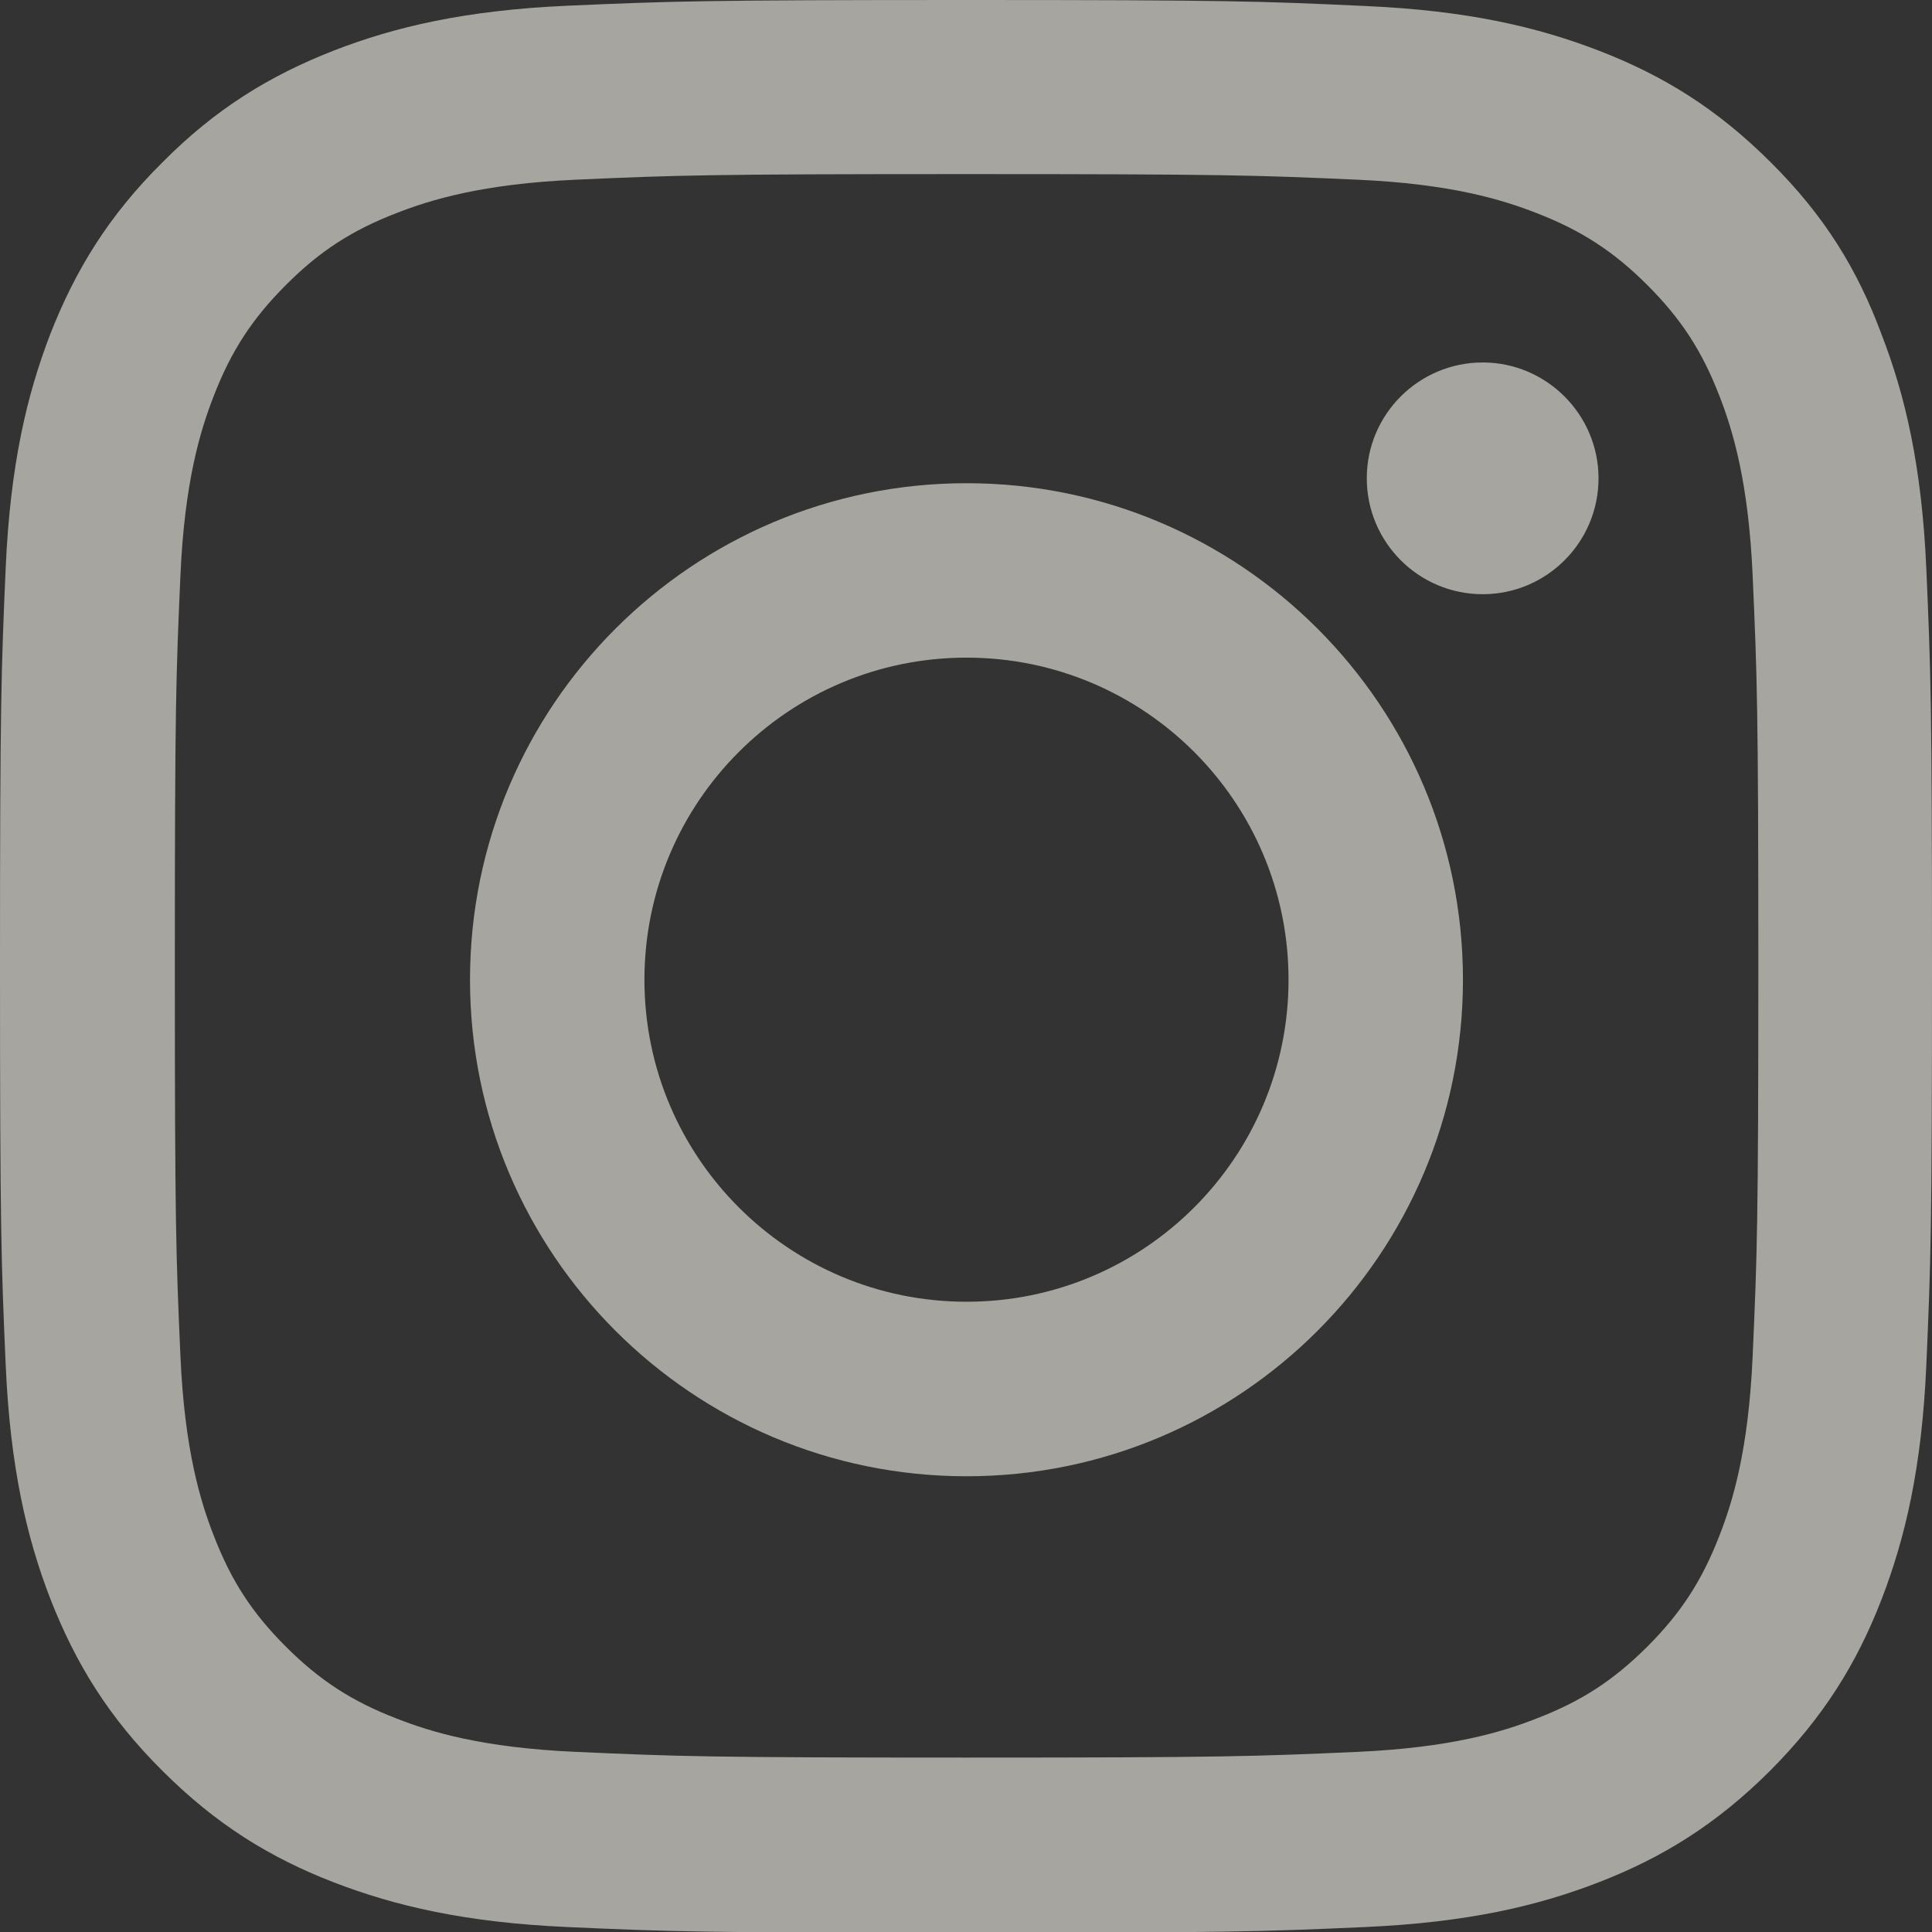 <svg width="18" height="18" viewBox="0 0 18 18" fill="none" xmlns="http://www.w3.org/2000/svg">
<rect x="0" y="0" width="18" height="18" fill="#333333" stroke="none"/>
<g opacity="0.6">
<path d="M9.005 1.622C11.411 1.622 11.696 1.632 12.643 1.674C13.522 1.713 13.997 1.861 14.313 1.984C14.732 2.146 15.035 2.343 15.348 2.656C15.664 2.972 15.858 3.271 16.02 3.69C16.143 4.007 16.29 4.485 16.329 5.361C16.371 6.311 16.382 6.596 16.382 8.998C16.382 11.404 16.371 11.689 16.329 12.636C16.29 13.515 16.143 13.99 16.02 14.306C15.858 14.725 15.661 15.028 15.348 15.341C15.031 15.657 14.732 15.851 14.313 16.012C13.997 16.136 13.518 16.283 12.643 16.322C11.693 16.364 11.408 16.375 9.005 16.375C6.599 16.375 6.314 16.364 5.368 16.322C4.489 16.283 4.014 16.136 3.697 16.012C3.278 15.851 2.976 15.654 2.663 15.341C2.346 15.024 2.153 14.725 1.991 14.306C1.868 13.99 1.72 13.511 1.681 12.636C1.639 11.686 1.629 11.401 1.629 8.998C1.629 6.592 1.639 6.307 1.681 5.361C1.72 4.482 1.868 4.007 1.991 3.69C2.153 3.271 2.35 2.969 2.663 2.656C2.979 2.339 3.278 2.146 3.697 1.984C4.014 1.861 4.492 1.713 5.368 1.674C6.314 1.632 6.599 1.622 9.005 1.622ZM9.005 0C6.56 0 6.254 0.011 5.294 0.053C4.337 0.095 3.679 0.25 3.11 0.471C2.515 0.704 2.012 1.01 1.513 1.513C1.01 2.012 0.704 2.515 0.471 3.106C0.25 3.679 0.095 4.334 0.053 5.291C0.011 6.254 0 6.56 0 9.005C0 11.45 0.011 11.756 0.053 12.716C0.095 13.673 0.25 14.331 0.471 14.901C0.704 15.495 1.01 15.998 1.513 16.498C2.012 16.997 2.515 17.307 3.106 17.536C3.679 17.757 4.334 17.912 5.291 17.954C6.251 17.997 6.557 18.007 9.002 18.007C11.447 18.007 11.753 17.997 12.713 17.954C13.67 17.912 14.328 17.757 14.897 17.536C15.488 17.307 15.991 16.997 16.491 16.498C16.99 15.998 17.3 15.495 17.529 14.904C17.75 14.331 17.905 13.677 17.947 12.72C17.989 11.76 18 11.454 18 9.009C18 6.564 17.989 6.258 17.947 5.298C17.905 4.341 17.75 3.683 17.529 3.113C17.307 2.515 17.001 2.012 16.498 1.513C15.998 1.013 15.495 0.704 14.904 0.475C14.331 0.253 13.677 0.098 12.72 0.056C11.756 0.011 11.45 0 9.005 0Z" fill="#F4F1E9"/>
<path d="M9.005 4.502C6.451 4.502 4.379 6.574 4.379 9.128C4.379 11.682 6.451 13.754 9.005 13.754C11.559 13.754 13.63 11.682 13.63 9.128C13.63 6.574 11.559 4.502 9.005 4.502ZM9.005 12.128C7.348 12.128 6.004 10.784 6.004 9.128C6.004 7.471 7.348 6.127 9.005 6.127C10.662 6.127 12.005 7.471 12.005 9.128C12.005 10.784 10.662 12.128 9.005 12.128Z" fill="#F4F1E9"/>
<path d="M14.893 4.456C14.893 5.054 14.408 5.536 13.814 5.536C13.216 5.536 12.734 5.051 12.734 4.456C12.734 3.859 13.22 3.377 13.814 3.377C14.408 3.377 14.893 3.862 14.893 4.456Z" fill="#F4F1E9"/>
</g>
</svg>

